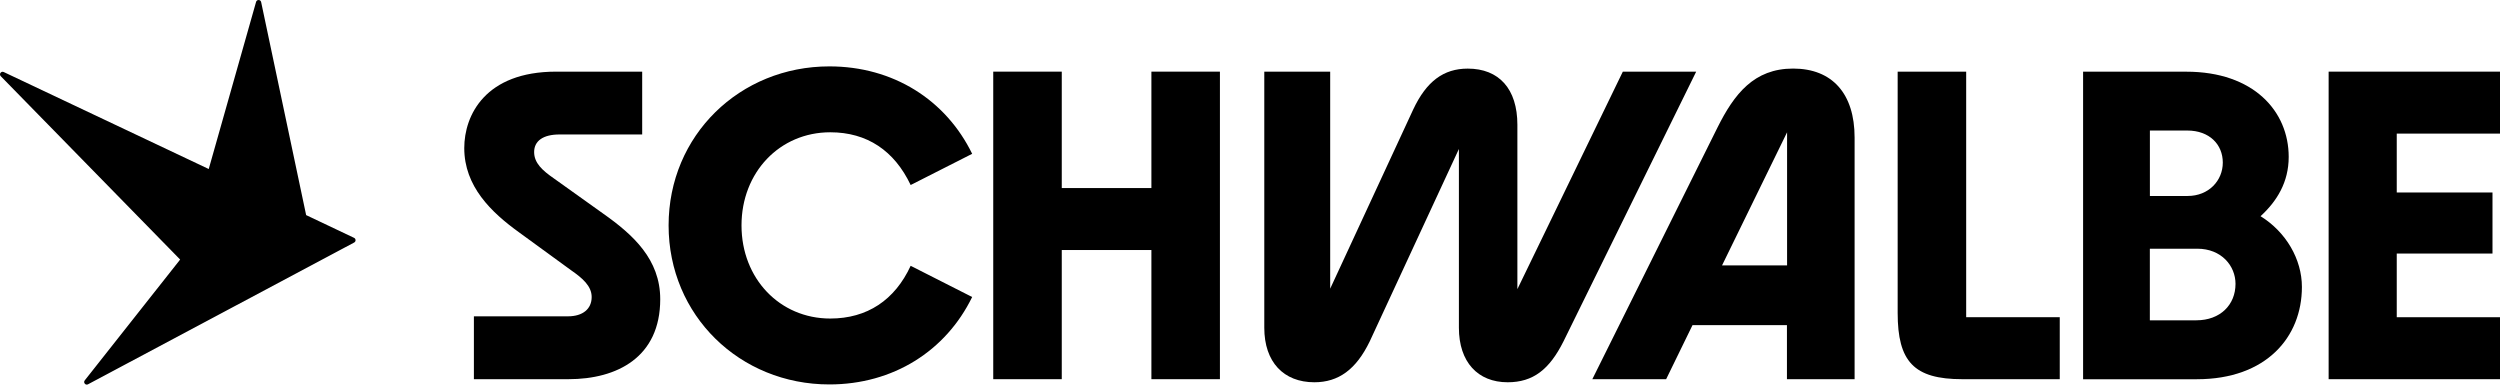 <svg viewBox="0 0 552.76 85.04" xmlns="http://www.w3.org/2000/svg" data-name="Ebene 1" id="Ebene_1">
  <polygon points="514.87 83.84 552.76 83.84 552.76 70.14 529.93 70.14 529.93 56.06 551.1 56.06 551.1 42.56 529.93 42.56 529.93 29.54 552.76 29.54 552.76 15.84 514.87 15.84 514.87 83.84"></polygon>
  <path d="m499.82,47.8c3.59-3.3,6.22-7.48,6.22-13.11,0-10.1-7.77-18.84-22.63-18.84h-22.83v68h25.16c15.35,0,23.22-9.33,23.22-20.4,0-6.12-3.5-12.14-9.13-15.64Zm-24.48-18.94h8.26c4.95,0,7.87,3.11,7.87,7.09s-3.11,7.38-7.77,7.38h-8.35v-14.47Zm10.3,41.96h-10.3v-15.83h10.49c5.34,0,8.45,3.79,8.45,7.77,0,4.66-3.4,8.06-8.65,8.06Z"></path>
  <path d="m433.86,83.84h21.56v-13.7h-20.69V15.84h-15.15v53.33c0,10.78,3.59,14.67,14.28,14.67"></path>
  <path d="m396.46,15.16c-8.65,0-13.02,5.63-16.71,13.02l-27.68,55.66h16.32l5.83-11.95h20.88v11.95h14.96V30.41c0-9.71-4.95-15.25-13.6-15.25Zm-1.33,43.52h-14.38l14.38-29.43v29.43Z"></path>
  <path d="m335.5,27.6c0-7.97-4.08-12.43-10.98-12.43-5.34,0-9.13,2.82-12.05,9.03l-18.36,39.63V15.84h-14.57v56.63c0,7.58,4.27,12.05,11.07,12.05,5.34,0,9.23-2.82,12.24-9.03l19.72-42.55v39.53c0,7.58,4.18,12.05,10.78,12.05,5.63,0,9.23-2.82,12.34-9.03l29.34-59.64h-16.22l-23.31,48.08V27.6Z"></path>
  <polygon points="219.61 83.84 234.76 83.84 234.76 55.28 254.58 55.28 254.58 83.84 269.73 83.84 269.73 15.84 254.58 15.84 254.58 41.58 234.76 41.58 234.76 15.84 219.61 15.84 219.61 83.84"></polygon>
  <path d="m147.83,49.84c0,19.91,15.74,35.16,35.55,35.16,14.08,0,25.74-7.38,31.57-19.33l-13.6-6.9c-3.5,7.58-9.62,11.66-17.78,11.66-11.17,0-19.62-8.84-19.62-20.59s8.45-20.59,19.62-20.59c8.16,0,14.18,4.08,17.78,11.66l13.6-6.9c-5.83-11.95-17.48-19.33-31.57-19.33-19.82,0-35.55,15.25-35.55,35.16"></path>
  <path d="m104.8,83.84h20.88c10.78,0,20.3-4.86,20.3-17.68,0-8.84-6.02-14.28-12.63-18.94l-10.88-7.77c-2.53-1.75-4.37-3.4-4.37-5.83s1.94-3.89,5.63-3.89h18.26v-13.89h-19.04c-15.64,0-20.3,9.62-20.3,16.9,0,8.45,5.93,14.18,12.14,18.65l11.46,8.35c2.53,1.75,4.57,3.5,4.57,5.93,0,2.62-1.94,4.27-5.25,4.27h-20.79v13.89Z"></path>
  <path d="m78.29,52.59l-10.6-5.03L57.74.46c-.12-.59-.95-.62-1.12-.04l-10.47,36.95L.83,15.93c-.59-.28-1.12.48-.65.93l39.65,40.53-21.09,26.71c-.39.49.17,1.16.72.87l58.85-31.35c.42-.22.4-.83-.02-1.03"></path>
</svg>